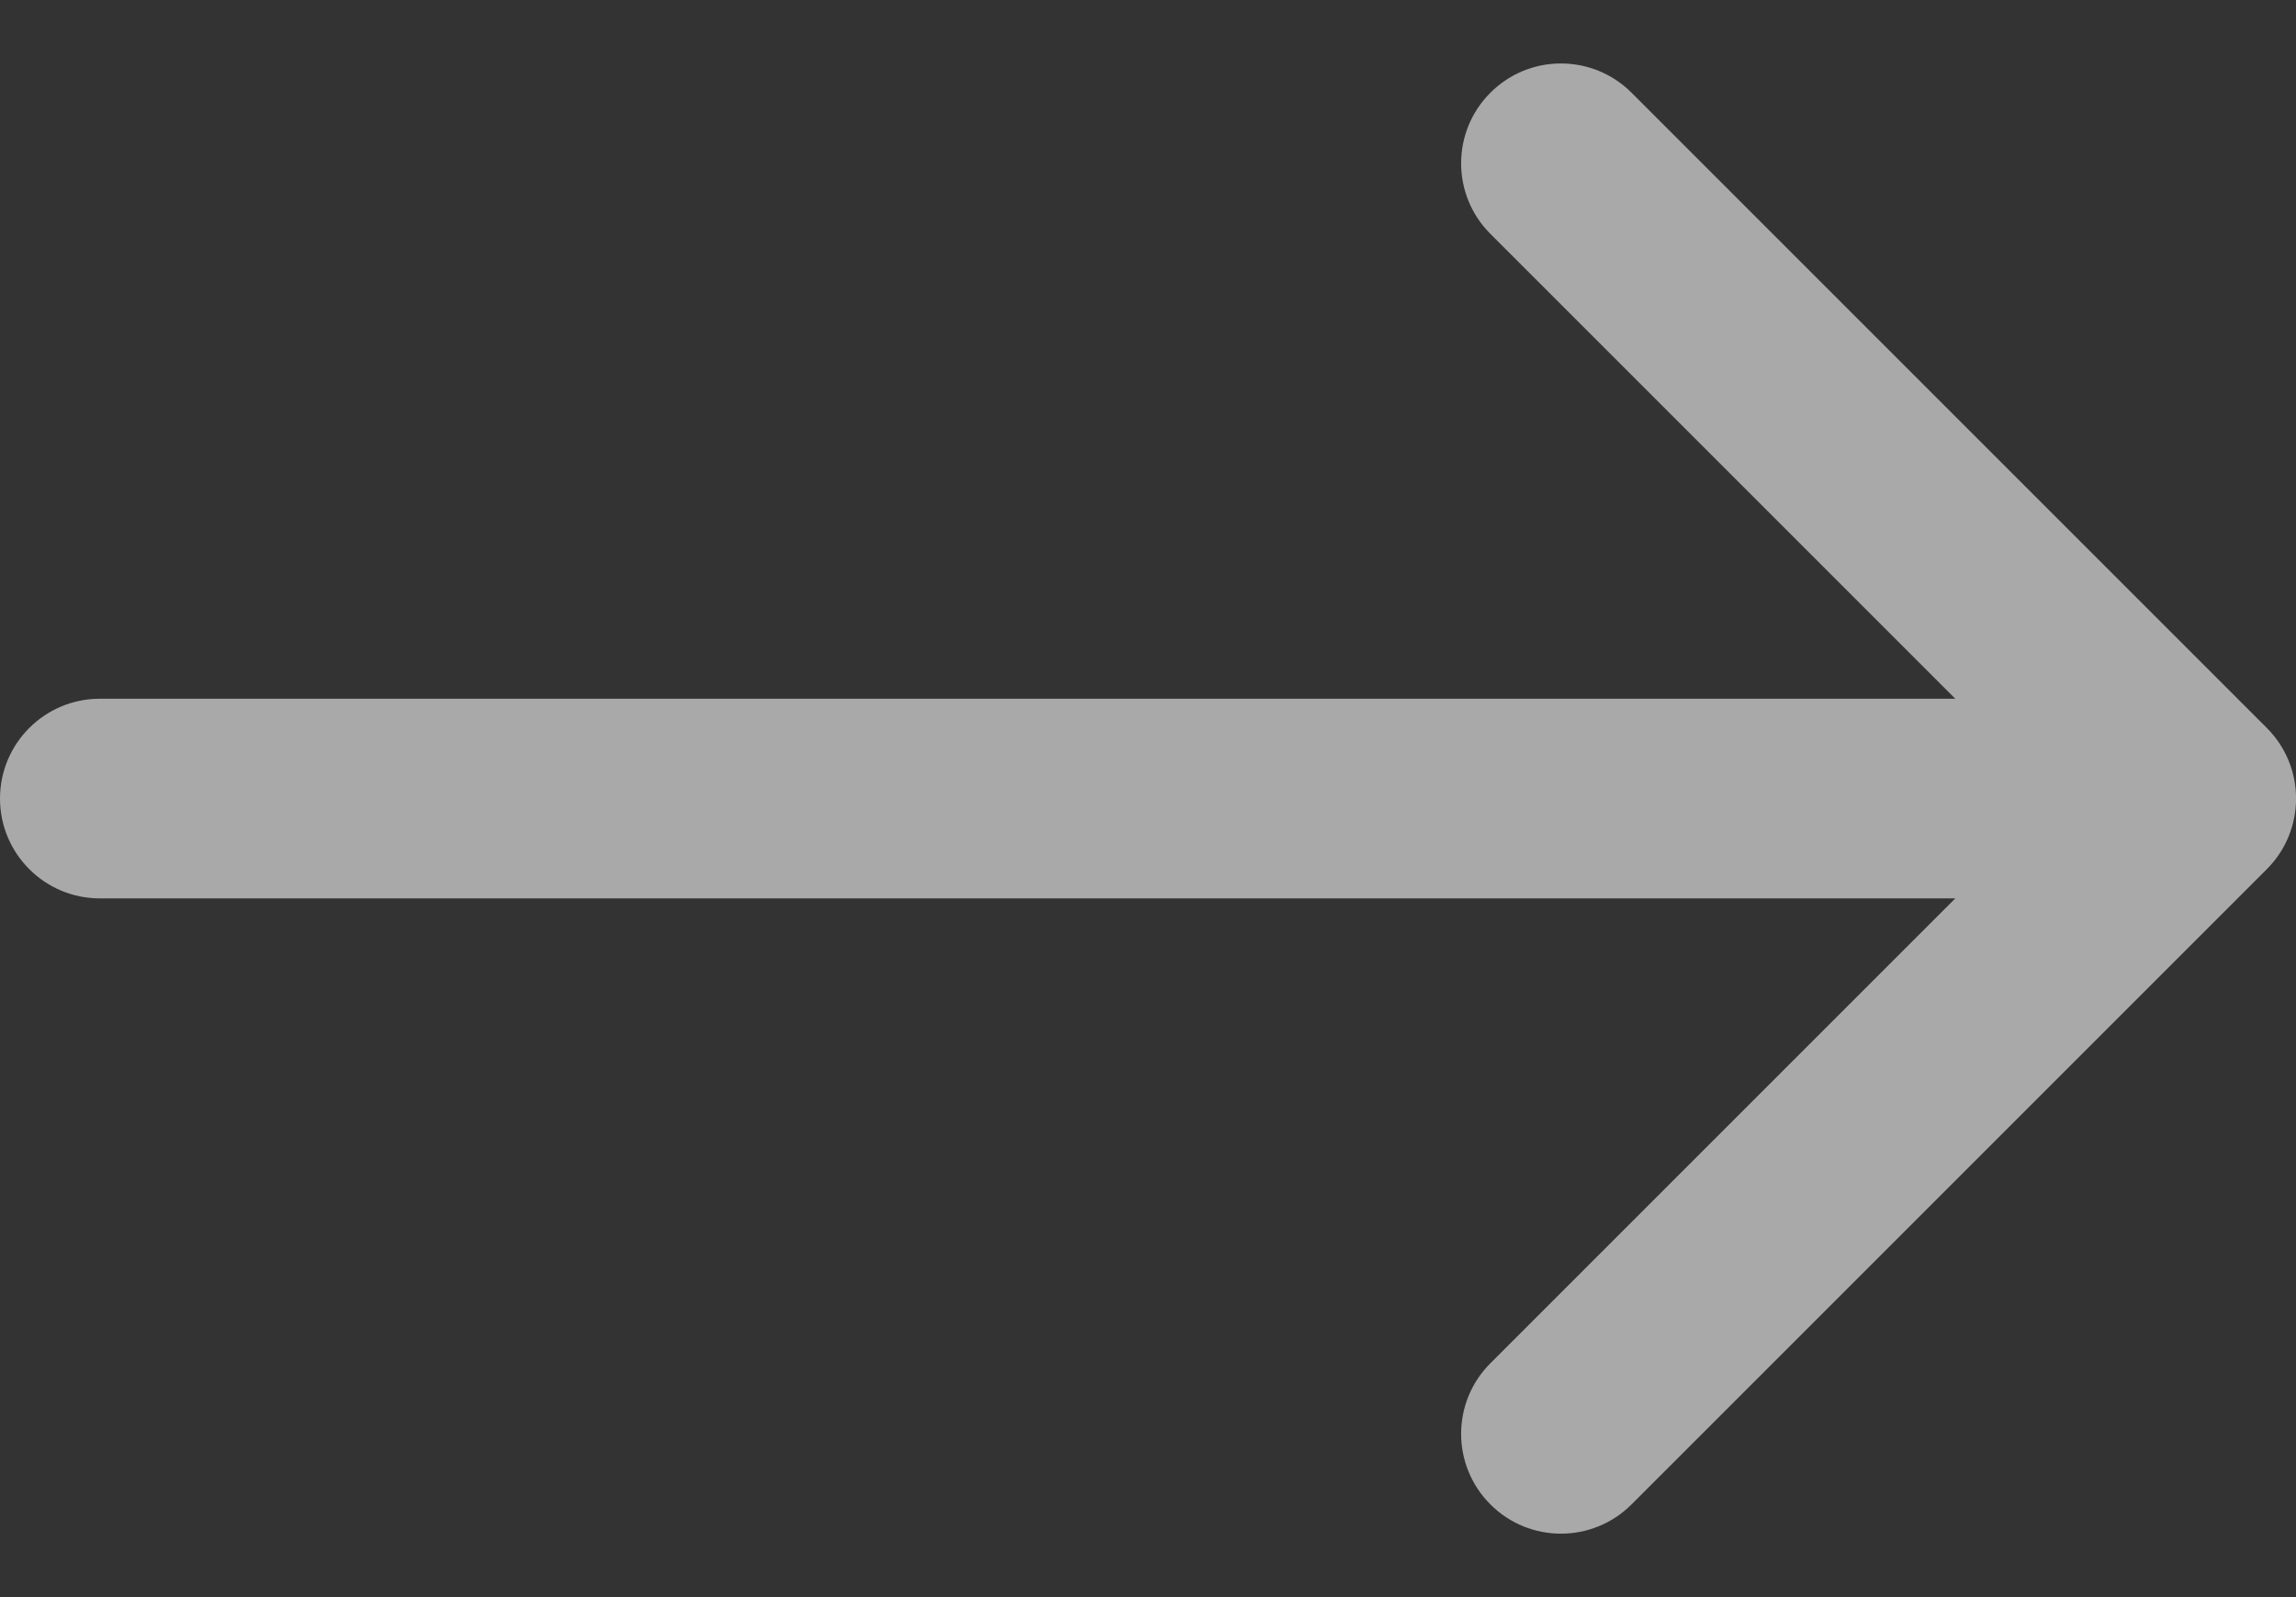 <?xml version="1.0" encoding="utf-8"?>
<svg xmlns="http://www.w3.org/2000/svg" fill="none" height="100%" overflow="visible" preserveAspectRatio="none" style="display: block;" viewBox="0 0 23 16" width="100%">
<rect x="0" y="0" width="23" height="16" fill="#333333" stroke="none"/>
<path d="M1 7C0.448 7 0 7.448 0 8C0 8.552 0.448 9 1 9V8V7ZM22.708 8.707C23.098 8.317 23.098 7.683 22.708 7.293L16.344 0.929C15.953 0.538 15.32 0.538 14.93 0.929C14.539 1.319 14.539 1.953 14.93 2.343L20.587 8L14.93 13.657C14.539 14.047 14.539 14.681 14.93 15.071C15.32 15.462 15.953 15.462 16.344 15.071L22.708 8.707ZM1 8V9H22.001V8V7H1V8Z" fill="white" fill-opacity="0.58" id="Arrow 1"/>
</svg>